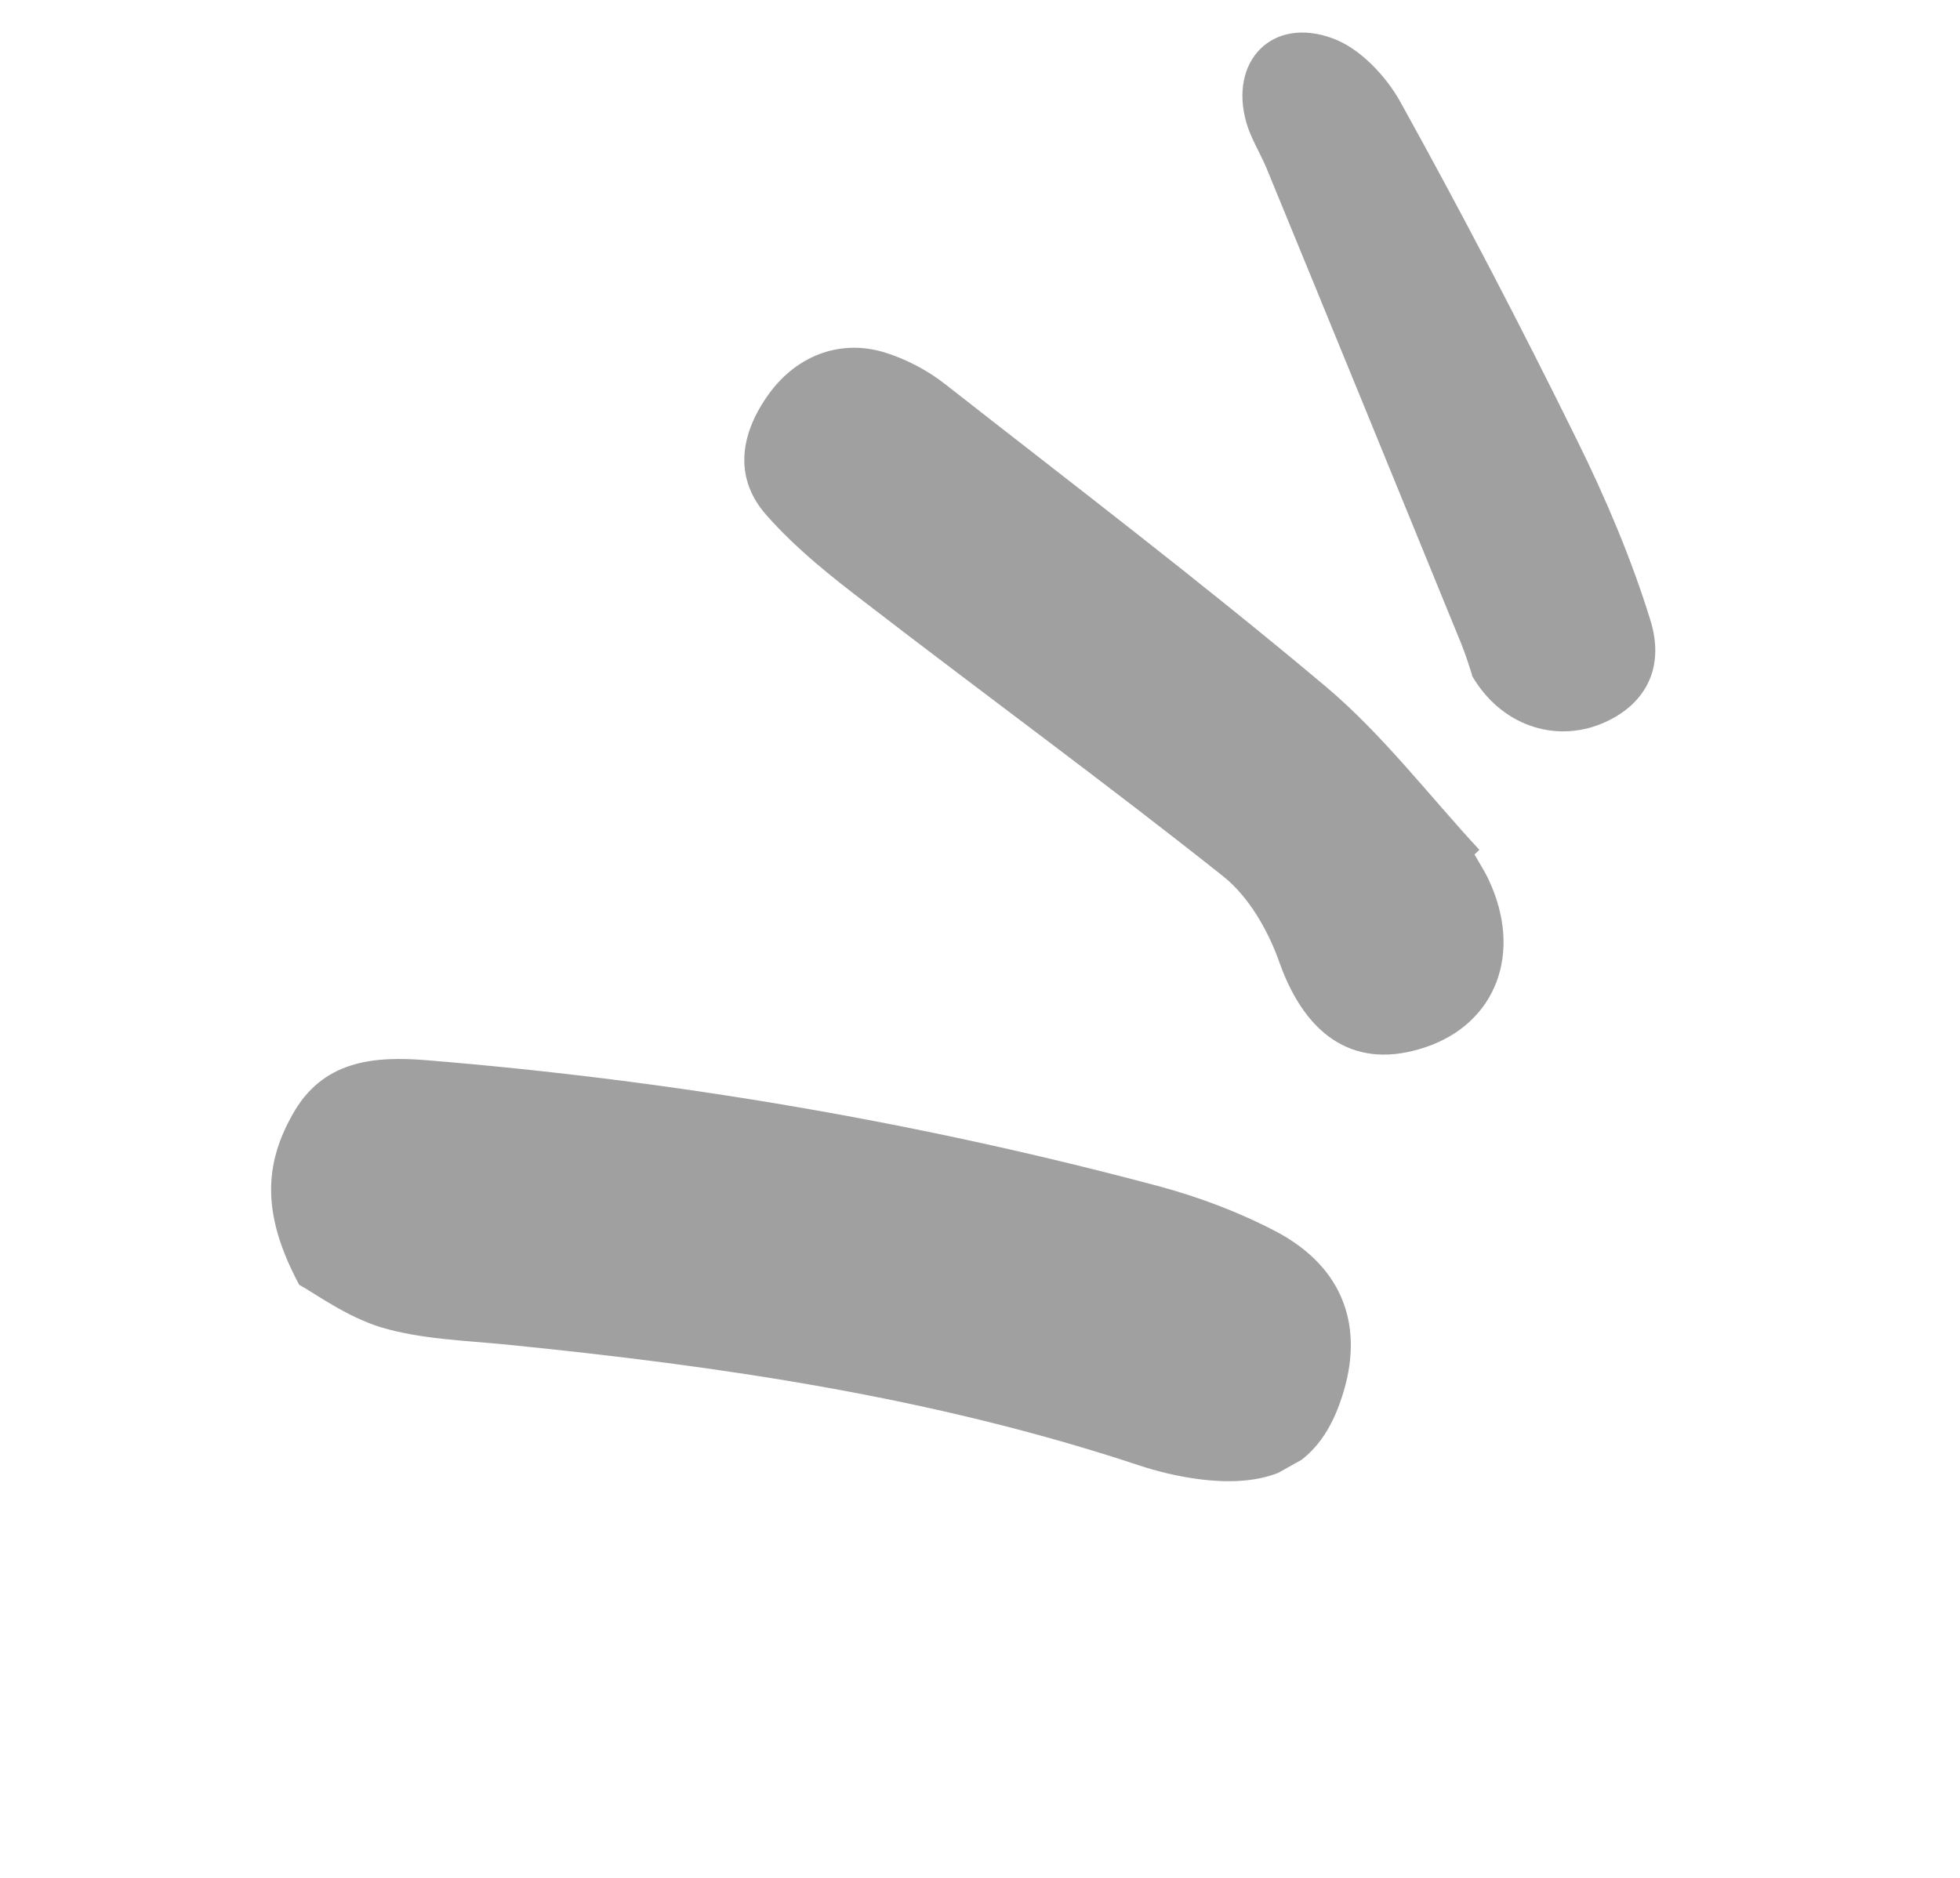 <svg xmlns="http://www.w3.org/2000/svg" width="48" height="46" viewBox="0 0 48 46" fill="none"><g clip-path="url(#clip0_174_782)"><path d="M7.311 31.463C7.706 31.677 8.47 32.247 9.329 32.513C10.304 32.804 11.376 32.836 12.405 32.937C17.658 33.463 22.859 34.225 27.891 35.894C28.341 36.044 28.816 36.156 29.289 36.224C31.213 36.491 32.331 35.867 32.86 34.231C33.427 32.517 32.908 31.055 31.275 30.18C30.367 29.702 29.378 29.326 28.381 29.058C22.512 27.49 16.539 26.472 10.477 25.973C9.156 25.863 7.898 25.97 7.158 27.311C6.487 28.51 6.394 29.718 7.315 31.449L7.311 31.463Z" fill="#A0A0A0"></path><path d="M36.23 20.818C34.992 19.482 33.868 18.002 32.481 16.829C29.436 14.268 26.269 11.856 23.136 9.402C22.708 9.068 22.19 8.796 21.663 8.632C20.533 8.289 19.434 8.742 18.76 9.749C18.105 10.71 17.995 11.745 18.769 12.618C19.492 13.44 20.374 14.139 21.25 14.806C24.145 17.038 27.105 19.2 29.966 21.474C30.588 21.974 31.06 22.799 31.332 23.574C31.995 25.438 33.235 26.223 34.919 25.649C36.643 25.065 37.294 23.339 36.461 21.559C36.361 21.34 36.227 21.14 36.11 20.93C36.149 20.897 36.191 20.851 36.23 20.818Z" fill="#A0A0A0"></path><path d="M36.045 16.546C36.745 17.759 38.059 18.205 39.223 17.727C40.256 17.299 40.797 16.402 40.415 15.184C39.947 13.669 39.316 12.189 38.611 10.762C37.235 7.968 35.797 5.209 34.295 2.497C33.935 1.851 33.295 1.177 32.635 0.939C31.151 0.393 30.095 1.498 30.522 3C30.629 3.376 30.846 3.724 31.006 4.093C32.607 7.987 34.203 11.894 35.795 15.792C35.912 16.082 36.002 16.387 36.053 16.541L36.045 16.546Z" fill="#A0A0A0"></path></g><defs><clipPath id="clip0_174_782"><rect width="37.68" height="30.74" fill="white" transform="matrix(-0.873 0.487 0.487 0.873 32.901 0)"></rect></clipPath></defs></svg>